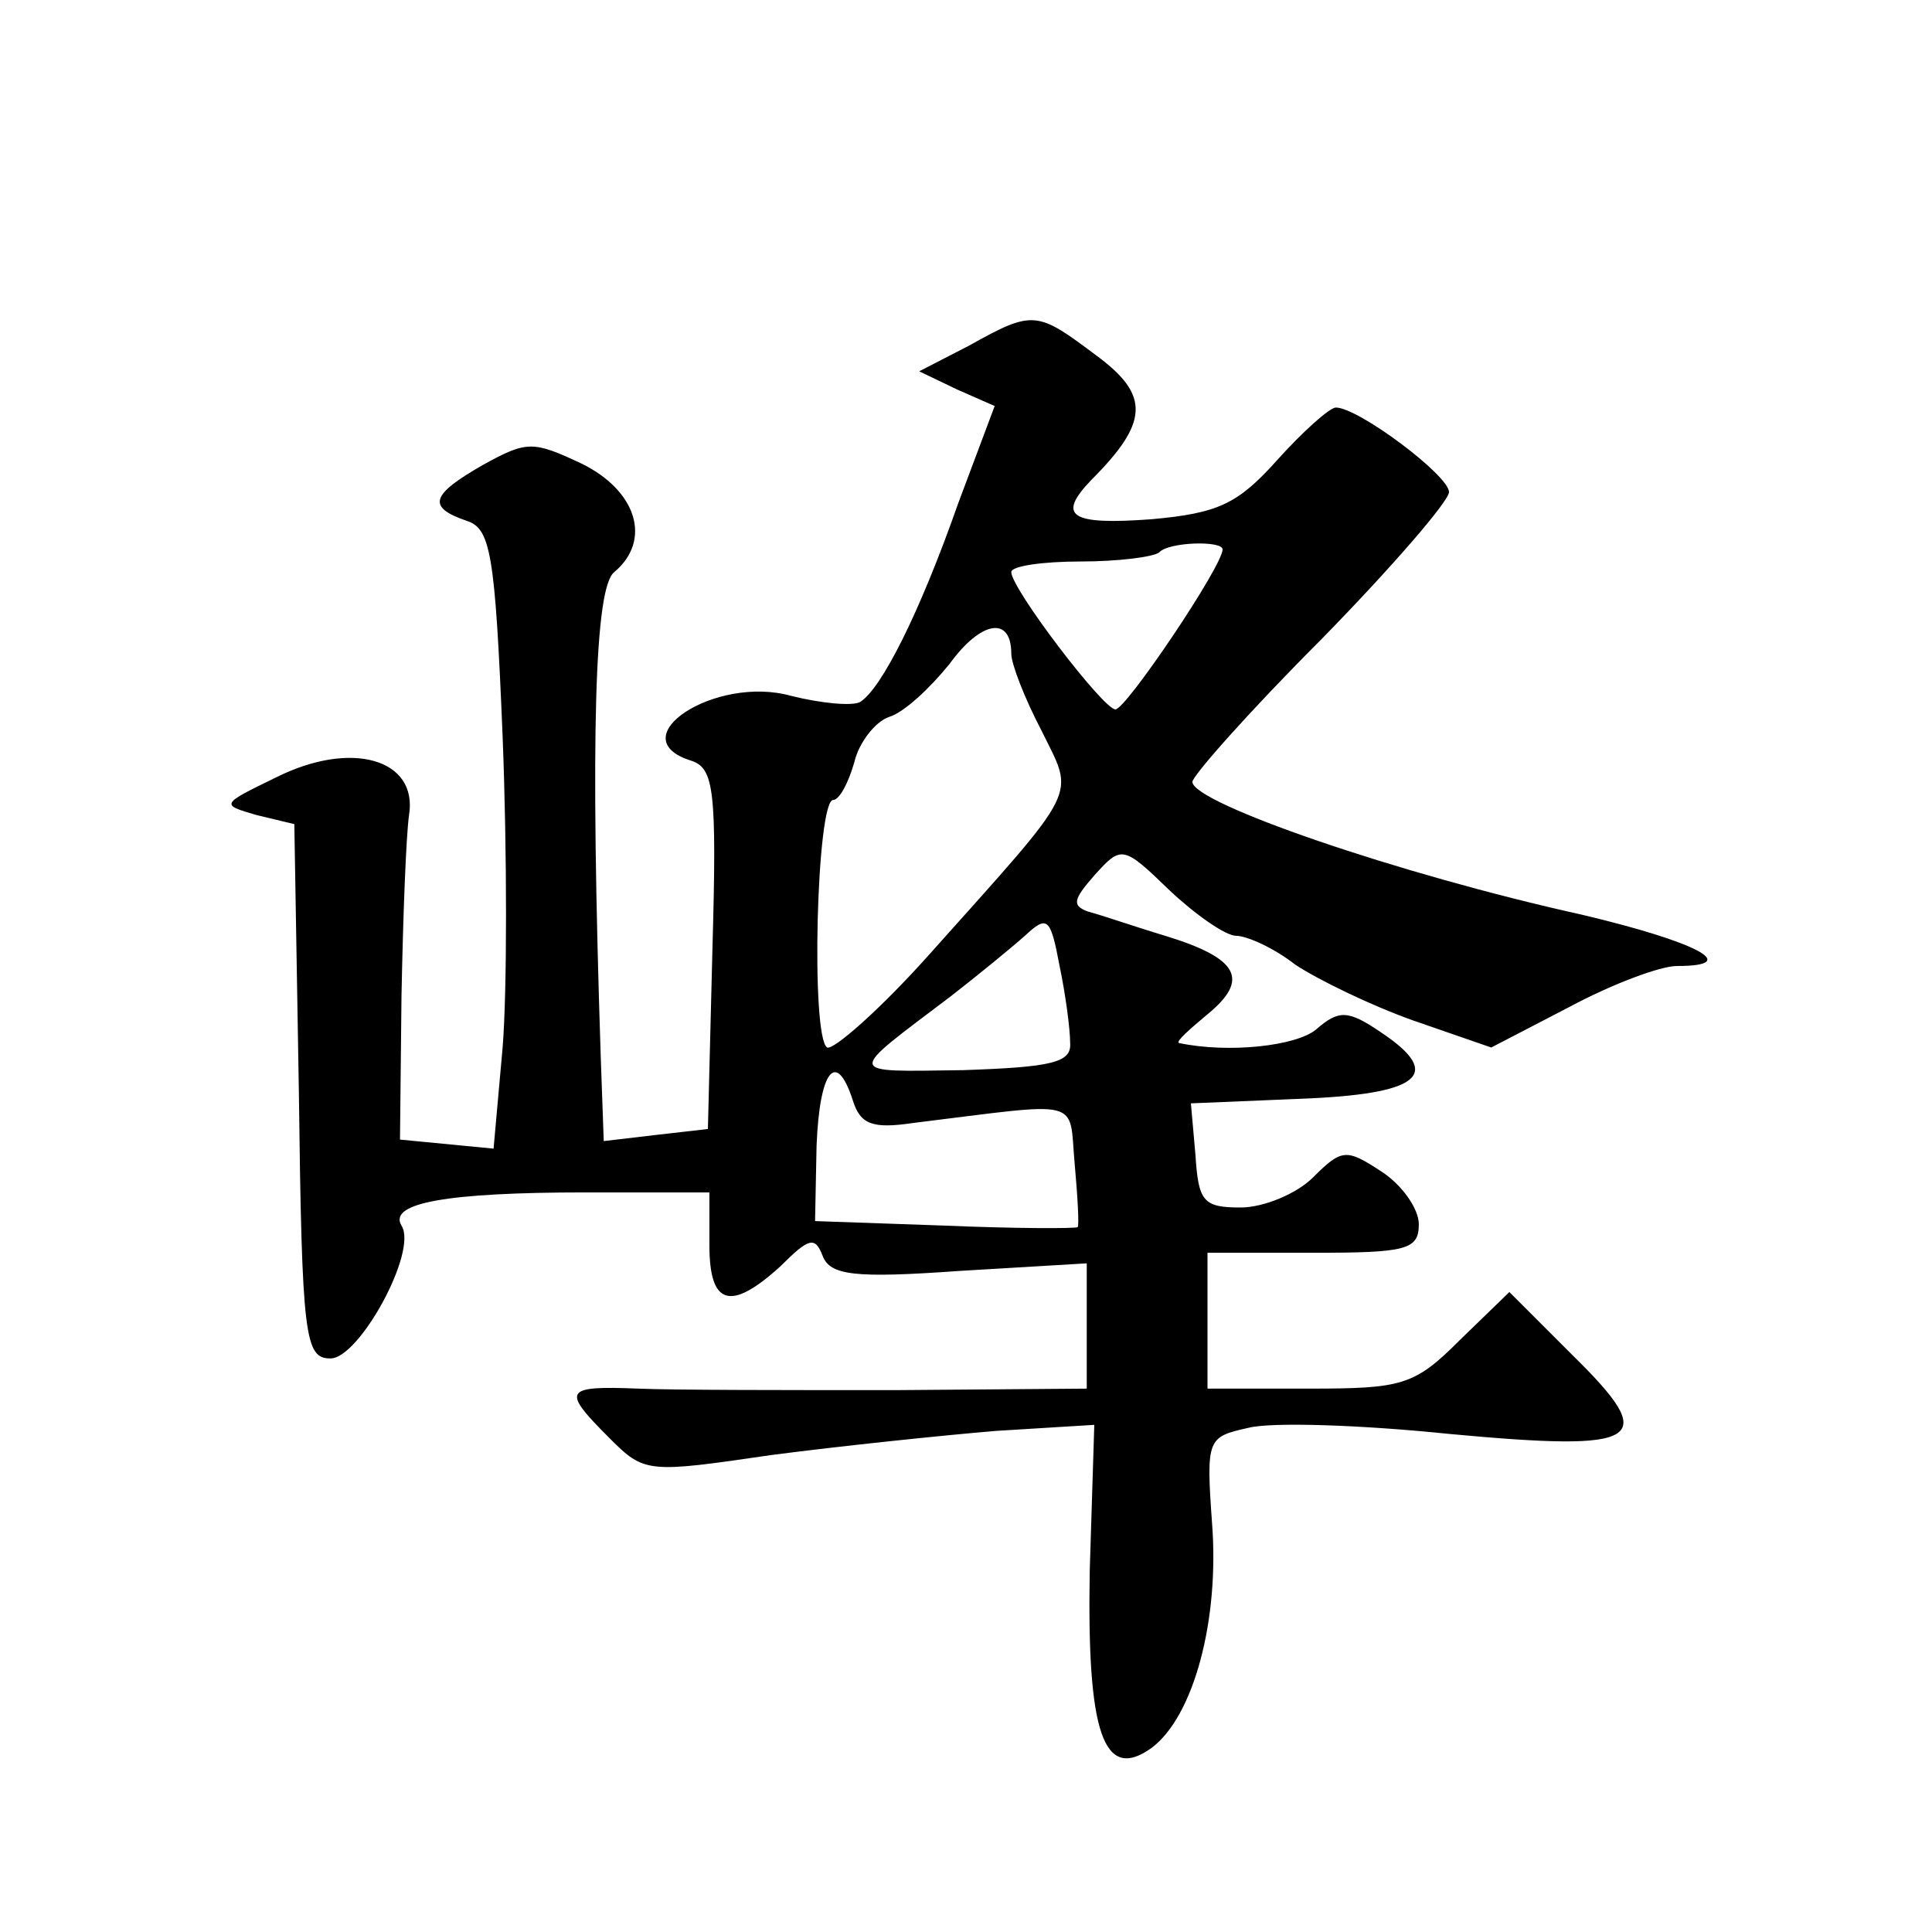 <?xml version="1.0" standalone="no"?>
<!DOCTYPE svg PUBLIC "-//W3C//DTD SVG 20010904//EN"
 "http://www.w3.org/TR/2001/REC-SVG-20010904/DTD/svg10.dtd">
<svg version="1.0" xmlns="http://www.w3.org/2000/svg"
 width="128pt" height="128pt" viewBox="0 0 128 128"
 preserveAspectRatio="xMidYMid meet">
<g transform="translate(0,128) scale(0.1,-0.1)"
fill="#0" stroke="none">
<path d="M642 1051 l-33 -17 25 -12 25 -11 -24 -64 c-26 -74 -51 -123 -65 -132
-5 -3 -26 -1 -46 4 -50 14 -114 -28 -66 -43 15 -5 17 -19 14 -125 l-3 -119 -35
-4 -34 -4 -2 56 c-7 214 -4 311 9 321 25 21 15 54 -22 72 -32 15 -36 15 -65 -1
-35 -20 -37 -28 -11 -37 16 -5 19 -21 24 -143 3 -76 3 -169 0 -206 l-6 -67 -31
3 -31 3 1 95 c1 52 3 106 5 120 6 37 -38 50 -88 25 -37 -18 -37 -18 -13 -25 l25
-6 3 -177 c2 -164 4 -177 21 -177 19 0 58 71 47 88 -9 15 30 22 122 22 l82 0 0
-35 c0 -40 14 -44 47 -14 19 19 23 20 28 7 5 -13 21 -15 91 -10 l84 5 0 -42 0 -41
-127 -1 c-71 0 -147 0 -170 1 -50 2 -51 -1 -19 -33 23 -23 25 -23 107 -11 46 6
113 13 149 16 l65 4 -3 -96 c-2 -108 9 -141 41 -118 28 21 45 85 40 149 -4 56 -3
57 24 63 15 4 75 2 133 -4 129 -12 140 -5 82 52 l-42 42 -33 -32 c-30 -30 -38 -32
-100 -32 l-67 0 0 45 0 45 70 0 c62 0 70 2 70 19 0 10 -11 26 -25 35 -23 15 -26
15 -45 -4 -11 -11 -33 -20 -48 -20 -25 0 -28 4 -30 35 l-3 34 72 3 c80 3 96 16
54 44 -22 15 -28 15 -43 2 -13 -11 -58 -16 -91 -9 -2 1 7 9 19 19 28 23 21 37 -28
52 -20 6 -43 14 -51 16 -11 4 -10 8 4 24 18 20 19 20 50 -10 17 -16 37 -30 44 -30
7 0 25 -8 39 -19 15 -10 50 -27 78 -37 l52 -18 52 27 c28 15 60 27 71 27 44 0 13
16 -63 34 -122 27 -258 74 -258 88 0 4 38 47 85 94 47 48 85 92 85 98 0 11 -60
56 -75 56 -4 0 -22 -16 -39 -35 -26 -29 -39 -35 -83 -39 -54 -4 -63 2 -40 26 38
38 39 56 4 82 -40 30 -42 31 -85 7z m168 -135 c0 -11 -64 -106 -71 -106 -8 0 -69
80 -69 91 0 4 21 7 46 7 25 0 48 3 52 6 6 7 42 8 42 2z m-140 -69 c0 -7 9 -30 20
-51 22 -45 27 -35 -74 -148 -33 -37 -64 -64 -68 -62 -11 7 -7 164 4 164 4 0 10
11 14 25 3 13 14 27 23 30 10 3 27 19 40 35 21 29 41 32 41 7z m39 -258 c1 -13
-12 -16 -71 -18 -79 -1 -78 -4 -8 49 18 14 40 32 49 40 15 14 17 12 23 -20 4 -19
7 -42 7 -51z m-144 -38 c5 -16 13 -19 40 -15 114 14 103 17 107 -27 2 -22 3 -41
2 -42 -1 -1 -41 -1 -88 1 l-86 3 1 50 c2 50 13 64 24 30z"/>
</g>
</svg>
